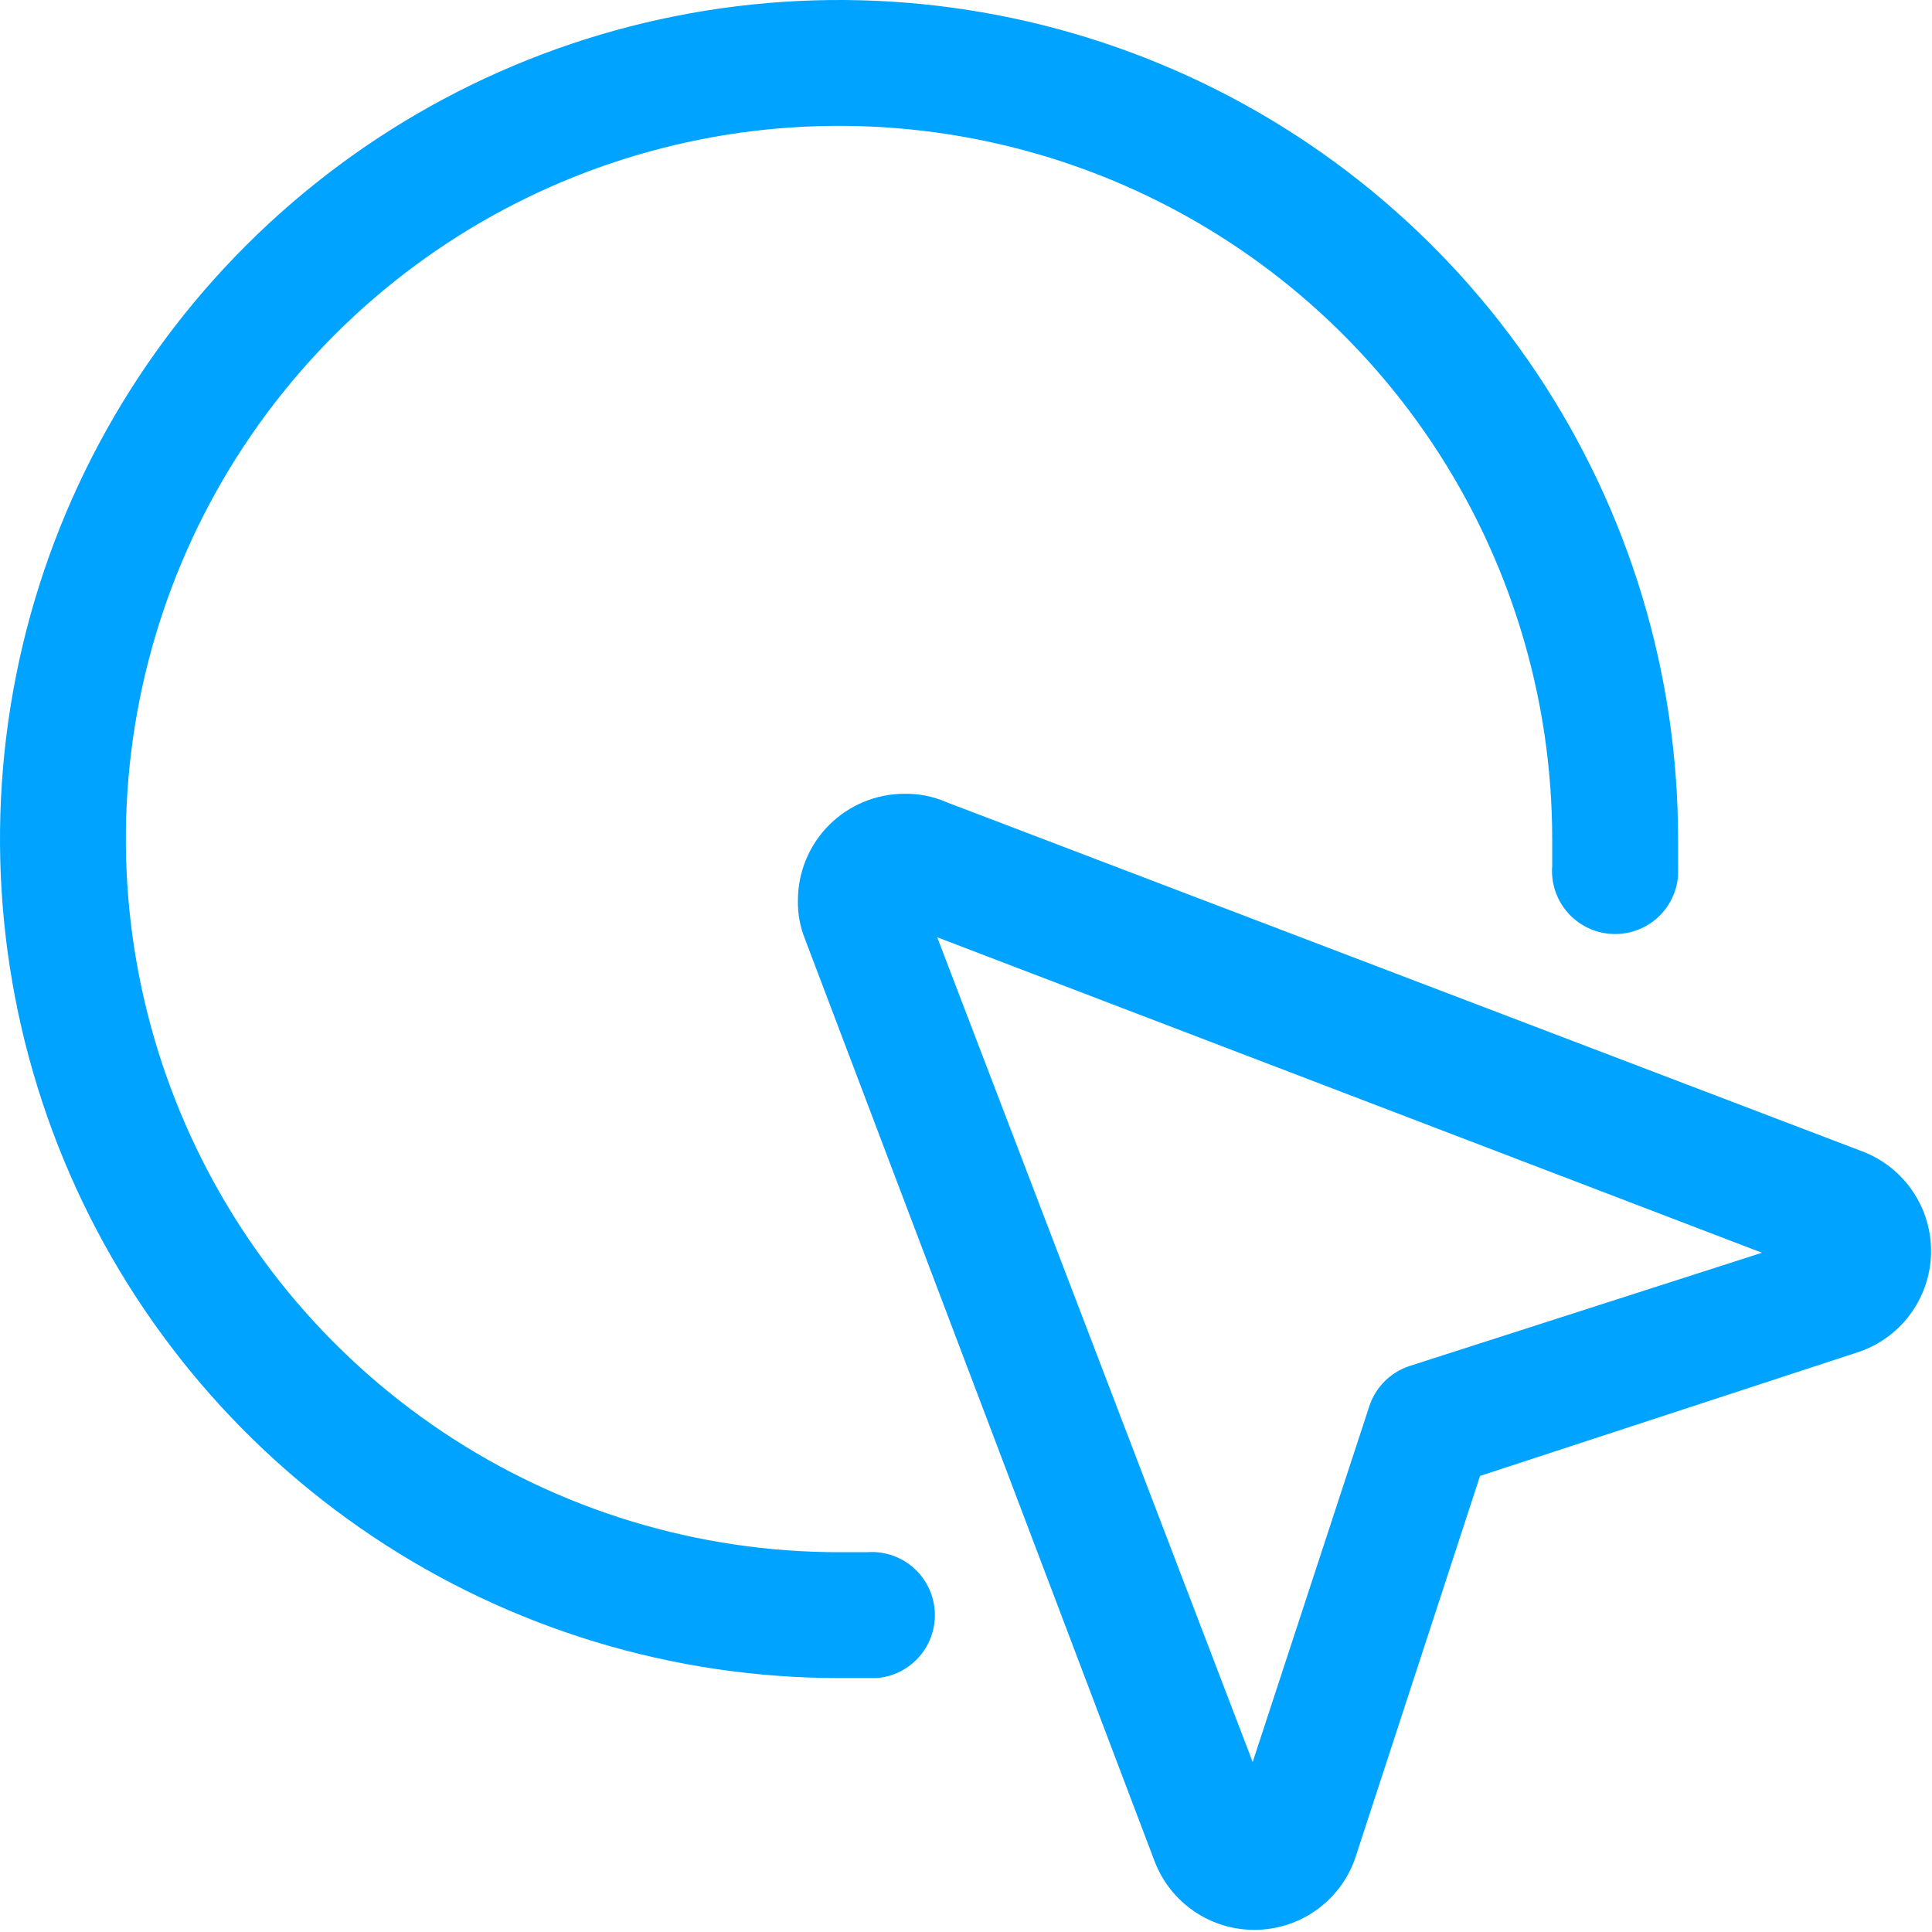 <?xml version="1.0" encoding="UTF-8"?>
<svg xmlns="http://www.w3.org/2000/svg" width="117" height="117" viewBox="0 0 117 117" fill="none">
  <g clip-path="url(#clip0_1930_818)">
    <path d="M75.962 116.869C74.65 116.872 73.369 116.474 72.289 115.73C71.208 114.985 70.381 113.929 69.916 112.703L48.728 56.811C48.442 56.083 48.304 55.306 48.321 54.524C48.321 52.813 49.001 51.171 50.211 49.961C51.421 48.751 53.063 48.071 54.774 48.071C55.648 48.057 56.514 48.23 57.315 48.579L112.749 69.716C114.007 70.186 115.086 71.037 115.837 72.149C116.589 73.261 116.975 74.581 116.941 75.922C116.907 77.264 116.456 78.562 115.65 79.636C114.844 80.709 113.724 81.505 112.444 81.911L89.63 89.38L82.161 112.245C81.766 113.582 80.949 114.755 79.831 115.589C78.714 116.422 77.356 116.871 75.962 116.869ZM56.756 56.76L75.861 106.707L82.923 85.163C83.109 84.593 83.427 84.076 83.851 83.652C84.275 83.228 84.793 82.91 85.362 82.724L106.703 75.865L56.756 56.76Z" fill="#00A3FF"></path>
    <path d="M50.811 101.622C40.761 101.622 30.938 98.641 22.582 93.058C14.226 87.475 7.714 79.54 3.868 70.255C0.022 60.971 -0.984 50.754 0.976 40.898C2.937 31.042 7.776 21.988 14.882 14.882C21.988 7.776 31.042 2.937 40.898 0.976C50.754 -0.984 60.971 0.022 70.255 3.868C79.54 7.714 87.475 14.226 93.058 22.582C98.641 30.938 101.622 40.761 101.622 50.811C101.622 51.573 101.622 52.284 101.622 53.047C101.541 54.057 101.062 54.994 100.29 55.652C99.518 56.309 98.517 56.633 97.506 56.552C96.495 56.472 95.558 55.992 94.9 55.221C94.243 54.449 93.919 53.447 94 52.437C94 51.878 94 51.37 94 50.811C94 42.269 91.467 33.919 86.721 26.816C81.976 19.714 75.23 14.178 67.339 10.909C59.447 7.64 50.763 6.785 42.385 8.451C34.007 10.118 26.312 14.231 20.271 20.271C14.231 26.312 10.118 34.007 8.451 42.385C6.785 50.763 7.64 59.447 10.909 67.339C14.178 75.23 19.714 81.976 26.816 86.721C33.919 91.467 42.269 94 50.811 94H52.487C52.988 93.96 53.491 94.019 53.969 94.173C54.447 94.328 54.889 94.575 55.272 94.9C55.654 95.226 55.968 95.624 56.197 96.071C56.425 96.518 56.563 97.005 56.603 97.506C56.643 98.006 56.584 98.51 56.43 98.987C56.275 99.465 56.028 99.908 55.703 100.29C55.377 100.672 54.979 100.986 54.532 101.215C54.085 101.443 53.598 101.582 53.097 101.622H50.811Z" fill="#00A3FF"></path>
  </g>
  <defs>
    <clipPath id="clip0_1930_818">
      <rect width="117" height="117" fill="white"></rect>
    </clipPath>
  </defs>
</svg>
